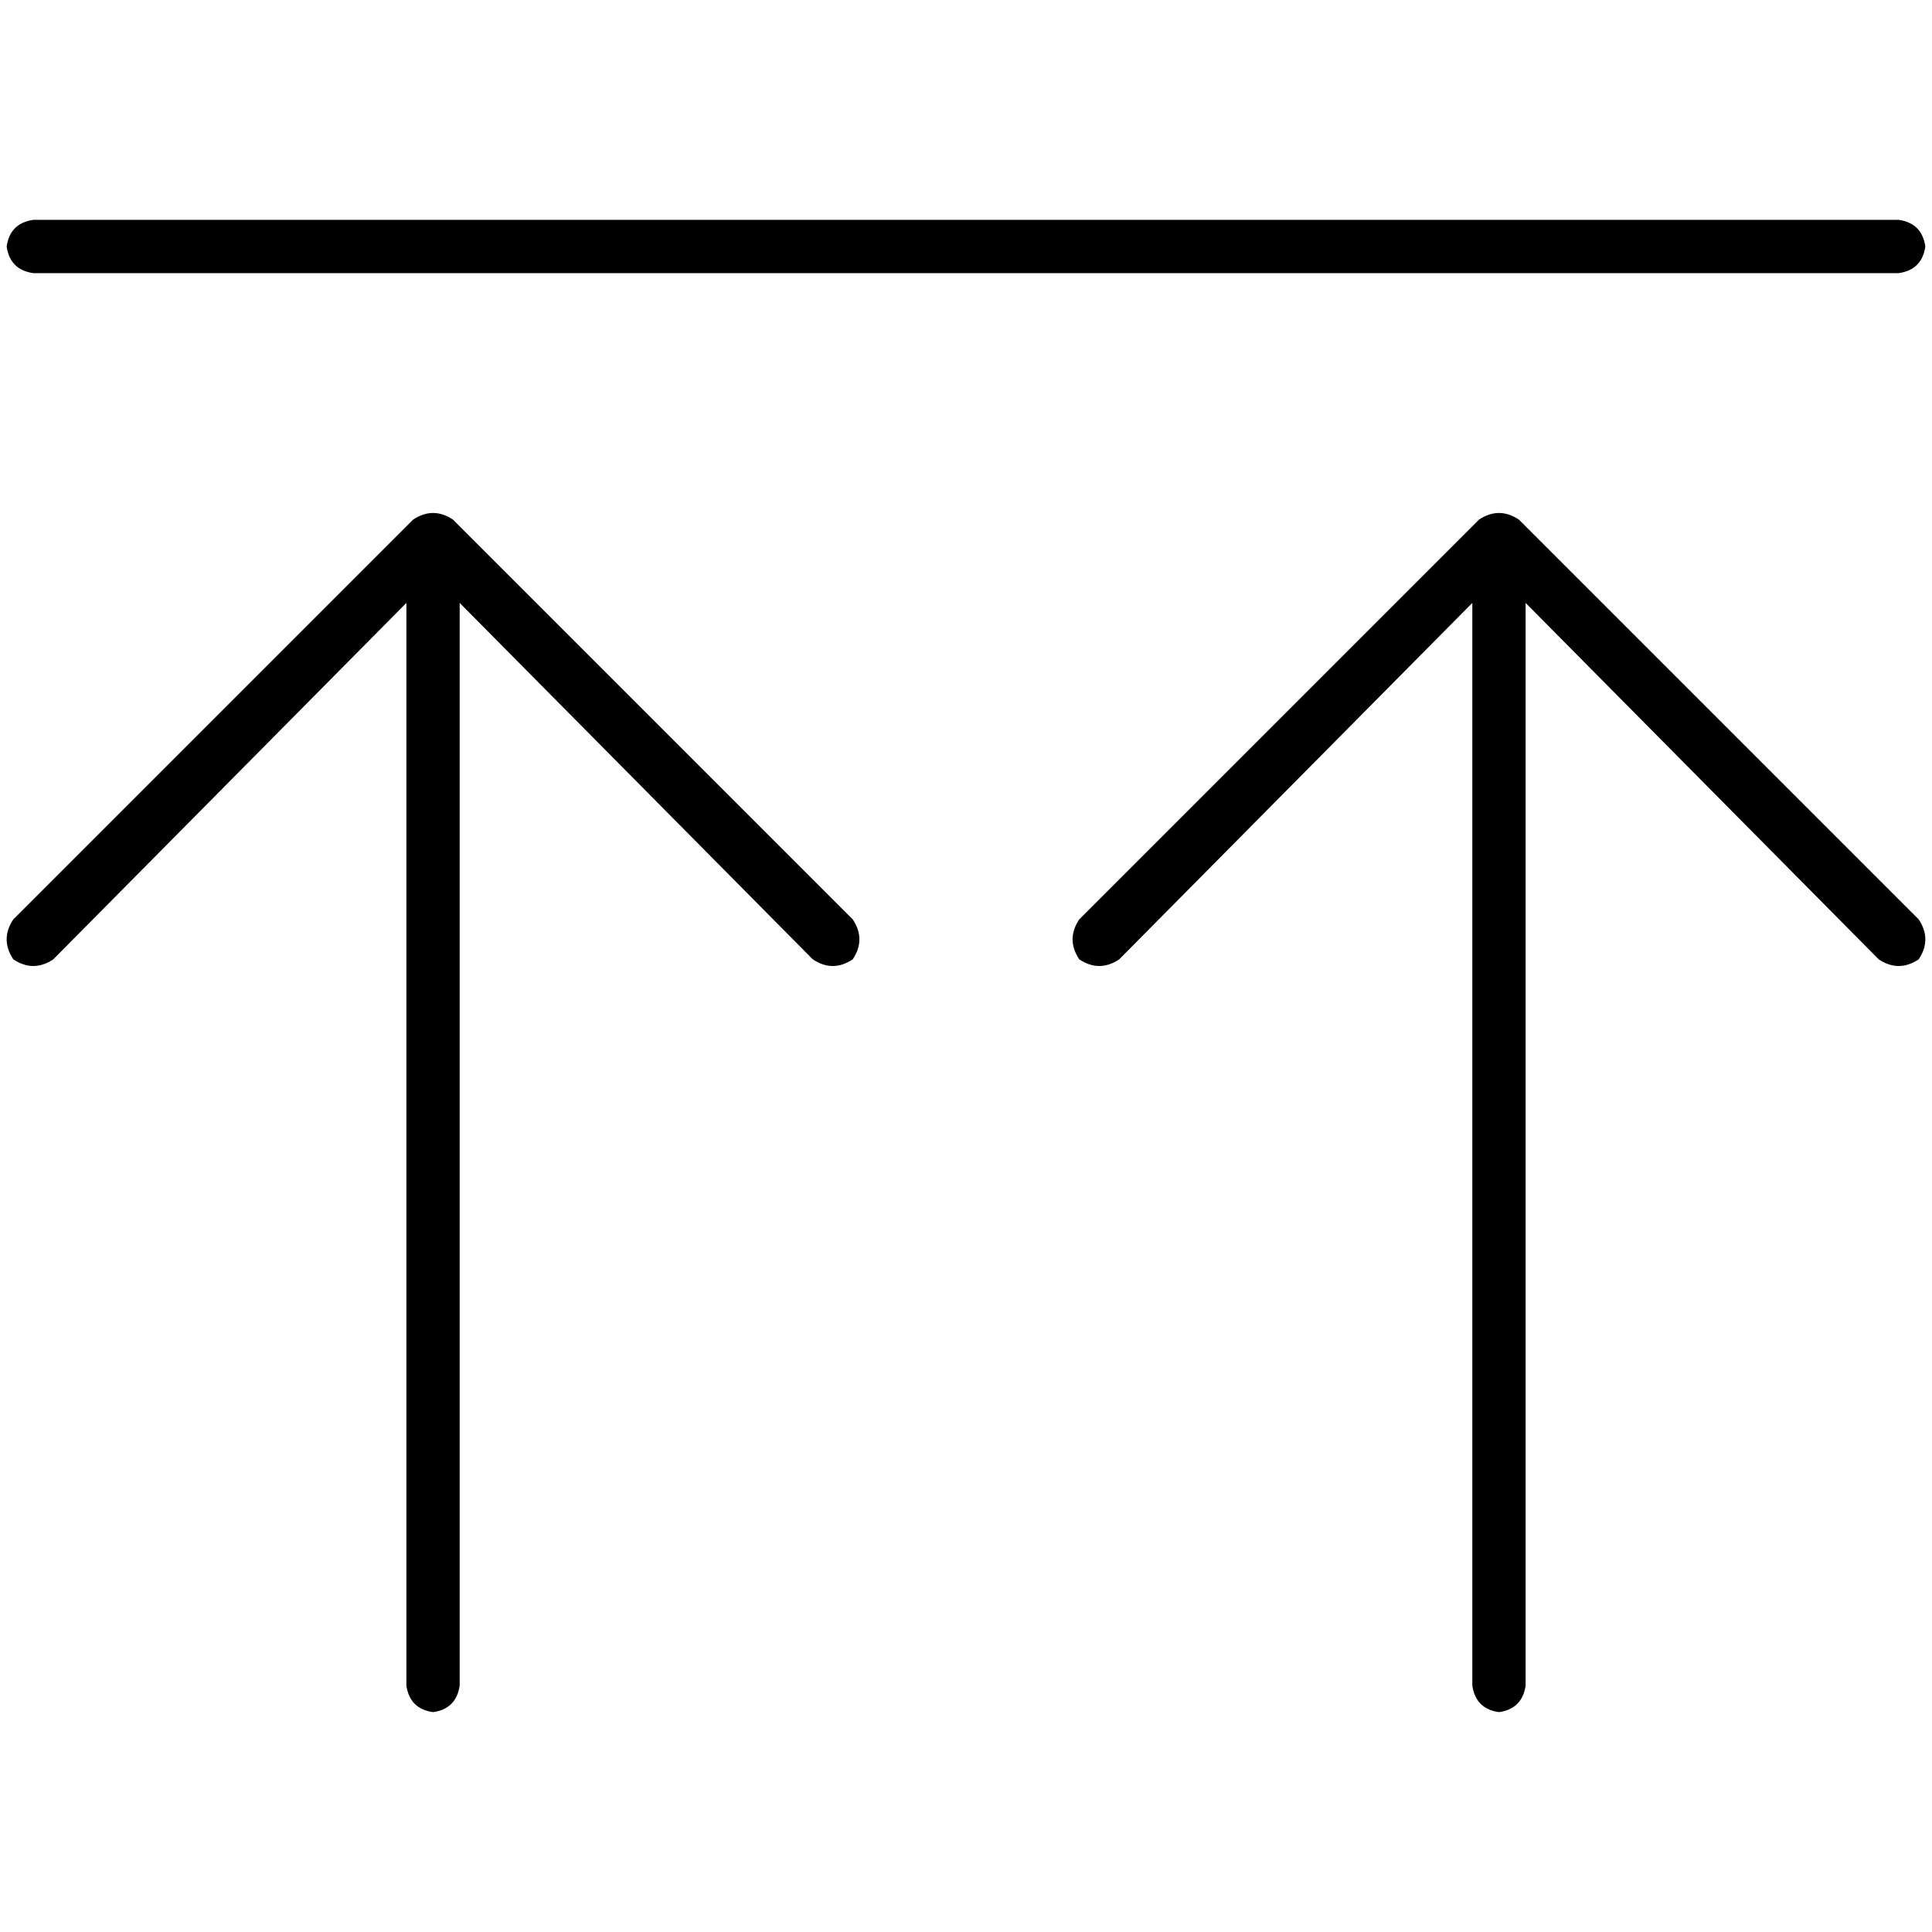 <svg xmlns="http://www.w3.org/2000/svg" viewBox="0 0 512 512">
  <path d="M 8.828 72.386 L 503.172 72.386 L 8.828 72.386 L 503.172 72.386 Q 509.352 71.503 510.234 65.324 Q 509.352 59.145 503.172 58.262 L 8.828 58.262 L 8.828 58.262 Q 2.648 59.145 1.766 65.324 Q 2.648 71.503 8.828 72.386 L 8.828 72.386 Z M 3.531 243.641 Q 0 248.938 3.531 254.234 Q 8.828 257.766 14.124 254.234 L 107.697 159.779 L 107.697 159.779 L 107.697 446.676 L 107.697 446.676 Q 108.579 452.855 114.759 453.738 Q 120.938 452.855 121.821 446.676 L 121.821 159.779 L 121.821 159.779 L 215.393 254.234 L 215.393 254.234 Q 220.69 257.766 225.986 254.234 Q 229.517 248.938 225.986 243.641 L 120.055 137.71 L 120.055 137.71 Q 114.759 134.179 109.462 137.71 L 3.531 243.641 L 3.531 243.641 Z M 286.014 254.234 Q 291.31 257.766 296.607 254.234 L 390.179 159.779 L 390.179 159.779 L 390.179 446.676 L 390.179 446.676 Q 391.062 452.855 397.241 453.738 Q 403.421 452.855 404.303 446.676 L 404.303 159.779 L 404.303 159.779 L 497.876 254.234 L 497.876 254.234 Q 503.172 257.766 508.469 254.234 Q 512 248.938 508.469 243.641 L 402.538 137.71 L 402.538 137.71 Q 397.241 134.179 391.945 137.71 L 286.014 243.641 L 286.014 243.641 Q 282.483 248.938 286.014 254.234 L 286.014 254.234 Z" />
</svg>